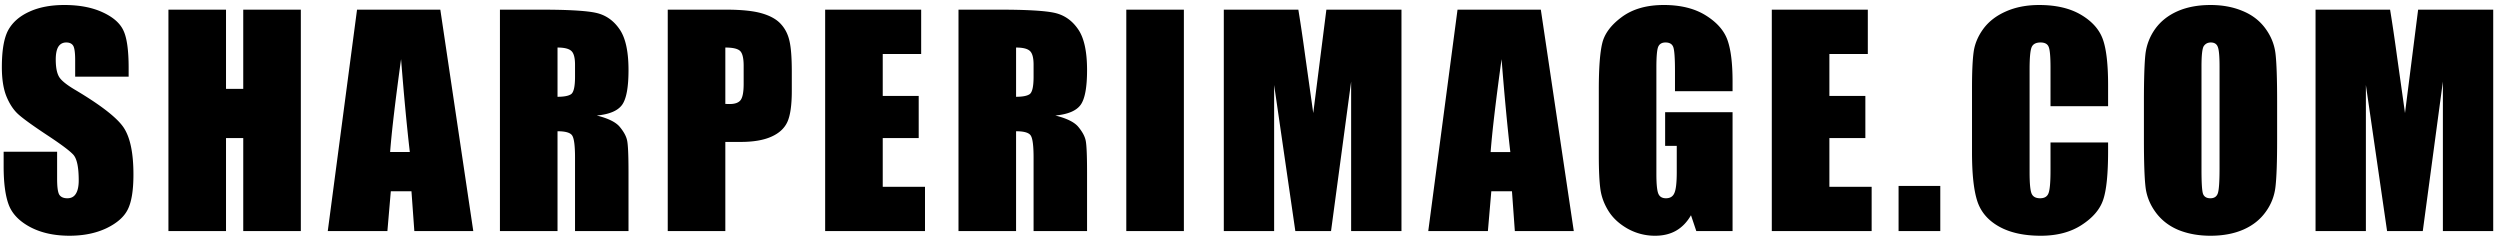 <svg xmlns="http://www.w3.org/2000/svg" width="357" height="34" fill="none"><path fill="#000" d="M18.371 10.95h-7.637V8.604c0-1.093-.097-1.79-.293-2.09-.195-.299-.52-.449-.976-.449-.495 0-.873.202-1.133.606-.247.404-.371 1.016-.371 1.836 0 1.055.143 1.849.43 2.383.273.534 1.048 1.178 2.324 1.933 3.659 2.175 5.963 3.959 6.914 5.352.95 1.393 1.426 3.64 1.426 6.738 0 2.253-.267 3.913-.801 4.98-.52 1.068-1.537 1.967-3.047 2.696-1.51.716-3.268 1.074-5.273 1.074-2.2 0-4.082-.417-5.645-1.25-1.55-.833-2.565-1.895-3.047-3.184C.76 27.941.52 26.113.52 23.742v-2.07h7.636v3.848c0 1.184.104 1.946.313 2.285.221.338.605.508 1.152.508.547 0 .95-.215 1.211-.645.273-.43.41-1.068.41-1.914 0-1.862-.254-3.08-.762-3.652-.52-.573-1.803-1.53-3.847-2.872-2.044-1.354-3.399-2.337-4.063-2.949-.664-.612-1.217-1.458-1.66-2.539-.43-1.08-.644-2.46-.644-4.14 0-2.422.306-4.193.918-5.313.625-1.12 1.627-1.992 3.007-2.617 1.38-.638 3.047-.957 5-.957 2.136 0 3.952.345 5.45 1.035 1.51.69 2.506 1.563 2.988 2.617.495 1.042.742 2.82.742 5.332v1.25ZM42.959 1.379V33h-8.223V19.719h-2.461V33h-8.223V1.379h8.223v11.309h2.46V1.377h8.224ZM62.878 1.379 67.585 33h-8.418l-.41-5.684h-2.95L55.32 33h-8.515l4.18-31.621h11.894ZM58.523 21.71c-.417-3.58-.834-8.001-1.25-13.262-.834 6.042-1.355 10.463-1.563 13.262h2.813ZM71.391 1.379h5.82c3.88 0 6.505.15 7.872.45 1.38.299 2.5 1.067 3.36 2.304.872 1.224 1.308 3.183 1.308 5.879 0 2.46-.306 4.114-.918 4.96-.612.847-1.817 1.355-3.614 1.524 1.628.404 2.722.944 3.282 1.621s.905 1.302 1.035 1.875c.143.56.215 2.116.215 4.668V33h-7.637V22.492c0-1.693-.137-2.74-.41-3.144-.26-.404-.957-.606-2.09-.606V33h-8.223V1.379Zm8.223 5.41v7.031c.924 0 1.57-.123 1.934-.37.377-.261.566-1.088.566-2.481V9.23c0-1.002-.182-1.66-.547-1.972-.351-.313-1.002-.469-1.953-.469ZM95.354 1.379h8.281c2.24 0 3.958.176 5.156.527 1.211.352 2.116.86 2.715 1.524.612.664 1.022 1.471 1.231 2.422.221.937.332 2.395.332 4.375v2.753c0 2.019-.209 3.49-.625 4.415-.417.924-1.185 1.634-2.305 2.128-1.107.495-2.559.743-4.355.743h-2.207V33h-8.223V1.379Zm8.223 5.41v8.047c.234.013.436.02.605.02.755 0 1.276-.183 1.563-.547.299-.378.449-1.153.449-2.325V9.387c0-1.081-.17-1.784-.508-2.11-.339-.325-1.042-.488-2.109-.488ZM117.832 1.379h13.711v6.328h-5.488v5.996h5.136v6.016h-5.136v6.953h6.035V33h-14.258V1.379ZM136.873 1.379h5.82c3.88 0 6.504.15 7.871.45 1.38.299 2.5 1.067 3.359 2.304.873 1.224 1.309 3.183 1.309 5.879 0 2.46-.306 4.114-.918 4.96-.612.847-1.816 1.355-3.613 1.524 1.627.404 2.721.944 3.281 1.621s.905 1.302 1.035 1.875c.143.56.215 2.116.215 4.668V33h-7.637V22.492c0-1.693-.136-2.74-.41-3.144-.26-.404-.957-.606-2.09-.606V33h-8.222V1.379Zm8.222 5.41v7.031c.925 0 1.569-.123 1.934-.37.378-.261.566-1.088.566-2.481V9.23c0-1.002-.182-1.66-.547-1.972-.351-.313-1.002-.469-1.953-.469ZM169.058 1.379V33h-8.223V1.379h8.223ZM200.13 1.379V33h-7.188V11.652L190.071 33h-5.098l-3.027-20.86V33h-7.187V1.379h10.644c.313 1.901.645 4.14.996 6.719l1.133 8.046 1.875-14.765h10.723ZM220.03 1.379 224.737 33h-8.418l-.41-5.684h-2.95L212.471 33h-8.516l4.18-31.621h11.895Zm-4.356 20.332c-.416-3.58-.833-8.001-1.25-13.262-.833 6.042-1.354 10.463-1.562 13.262h2.812ZM247.41 13.02h-8.222v-2.872c0-1.81-.079-2.942-.235-3.398-.156-.456-.527-.684-1.113-.684-.508 0-.853.196-1.035.586-.183.391-.274 1.394-.274 3.008v15.176c0 1.42.091 2.357.274 2.812.182.443.547.665 1.093.665.599 0 1.003-.254 1.211-.762.222-.508.332-1.498.332-2.969v-3.75h-1.66v-4.805h9.629V33h-5.176l-.761-2.266c-.56.977-1.27 1.713-2.129 2.207-.847.482-1.849.723-3.008.723a7.962 7.962 0 0 1-3.887-.996c-1.198-.677-2.109-1.51-2.734-2.5s-1.016-2.025-1.172-3.105c-.156-1.094-.234-2.728-.234-4.903v-9.394c0-3.021.162-5.215.488-6.582.325-1.368 1.256-2.618 2.793-3.75 1.549-1.146 3.548-1.72 5.996-1.72 2.409 0 4.407.496 5.996 1.485 1.589.99 2.624 2.168 3.106 3.535.481 1.355.722 3.327.722 5.918v1.368ZM253.013 1.379h13.711v6.328h-5.488v5.996h5.137v6.016h-5.137v6.953h6.035V33h-14.258V1.379ZM277.073 26.555V33h-5.957v-6.445h5.957ZM301.036 15.168h-8.223V9.66c0-1.601-.091-2.598-.273-2.988-.169-.404-.554-.606-1.152-.606-.678 0-1.107.241-1.29.723-.182.482-.273 1.524-.273 3.125v14.688c0 1.536.091 2.539.273 3.007.183.47.593.703 1.231.703.612 0 1.009-.234 1.191-.703.196-.468.293-1.569.293-3.3v-3.965h8.223v1.23c0 3.268-.234 5.586-.703 6.953-.456 1.367-1.478 2.565-3.067 3.594-1.575 1.029-3.522 1.543-5.839 1.543-2.409 0-4.395-.436-5.957-1.309-1.563-.872-2.598-2.076-3.106-3.613-.508-1.55-.762-3.873-.762-6.973v-9.238c0-2.278.078-3.984.235-5.117.156-1.146.618-2.246 1.386-3.3.782-1.055 1.856-1.882 3.223-2.481 1.38-.612 2.962-.918 4.746-.918 2.422 0 4.421.469 5.996 1.406 1.576.938 2.611 2.11 3.106 3.516.495 1.393.742 3.567.742 6.523v3.008ZM325.174 19.895c0 3.177-.078 5.43-.234 6.757a7.423 7.423 0 0 1-1.406 3.614c-.782 1.093-1.843 1.933-3.184 2.52-1.341.585-2.904.878-4.687.878-1.693 0-3.217-.273-4.571-.82-1.341-.56-2.422-1.393-3.242-2.5-.82-1.107-1.309-2.311-1.465-3.614-.156-1.302-.234-3.58-.234-6.835v-5.41c0-3.178.071-5.424.215-6.739a7.703 7.703 0 0 1 1.406-3.633c.794-1.093 1.862-1.933 3.203-2.52 1.341-.585 2.904-.878 4.688-.878 1.692 0 3.209.28 4.55.84 1.354.547 2.442 1.373 3.262 2.48.82 1.107 1.309 2.311 1.465 3.613.156 1.303.234 3.581.234 6.836v5.41Zm-8.222-10.391c0-1.471-.085-2.409-.254-2.813-.157-.416-.489-.625-.996-.625-.43 0-.762.17-.997.508-.221.326-.332 1.302-.332 2.93V24.27c0 1.835.072 2.968.215 3.398.157.43.508.645 1.055.645.56 0 .918-.248 1.074-.743.156-.494.235-1.673.235-3.535V9.504ZM356.031 1.379V33h-7.187V11.652L345.973 33h-5.098l-3.027-20.86V33h-7.188V1.379h10.645c.312 1.901.644 4.14.996 6.719l1.133 8.046 1.875-14.765h10.722Z"/></svg>